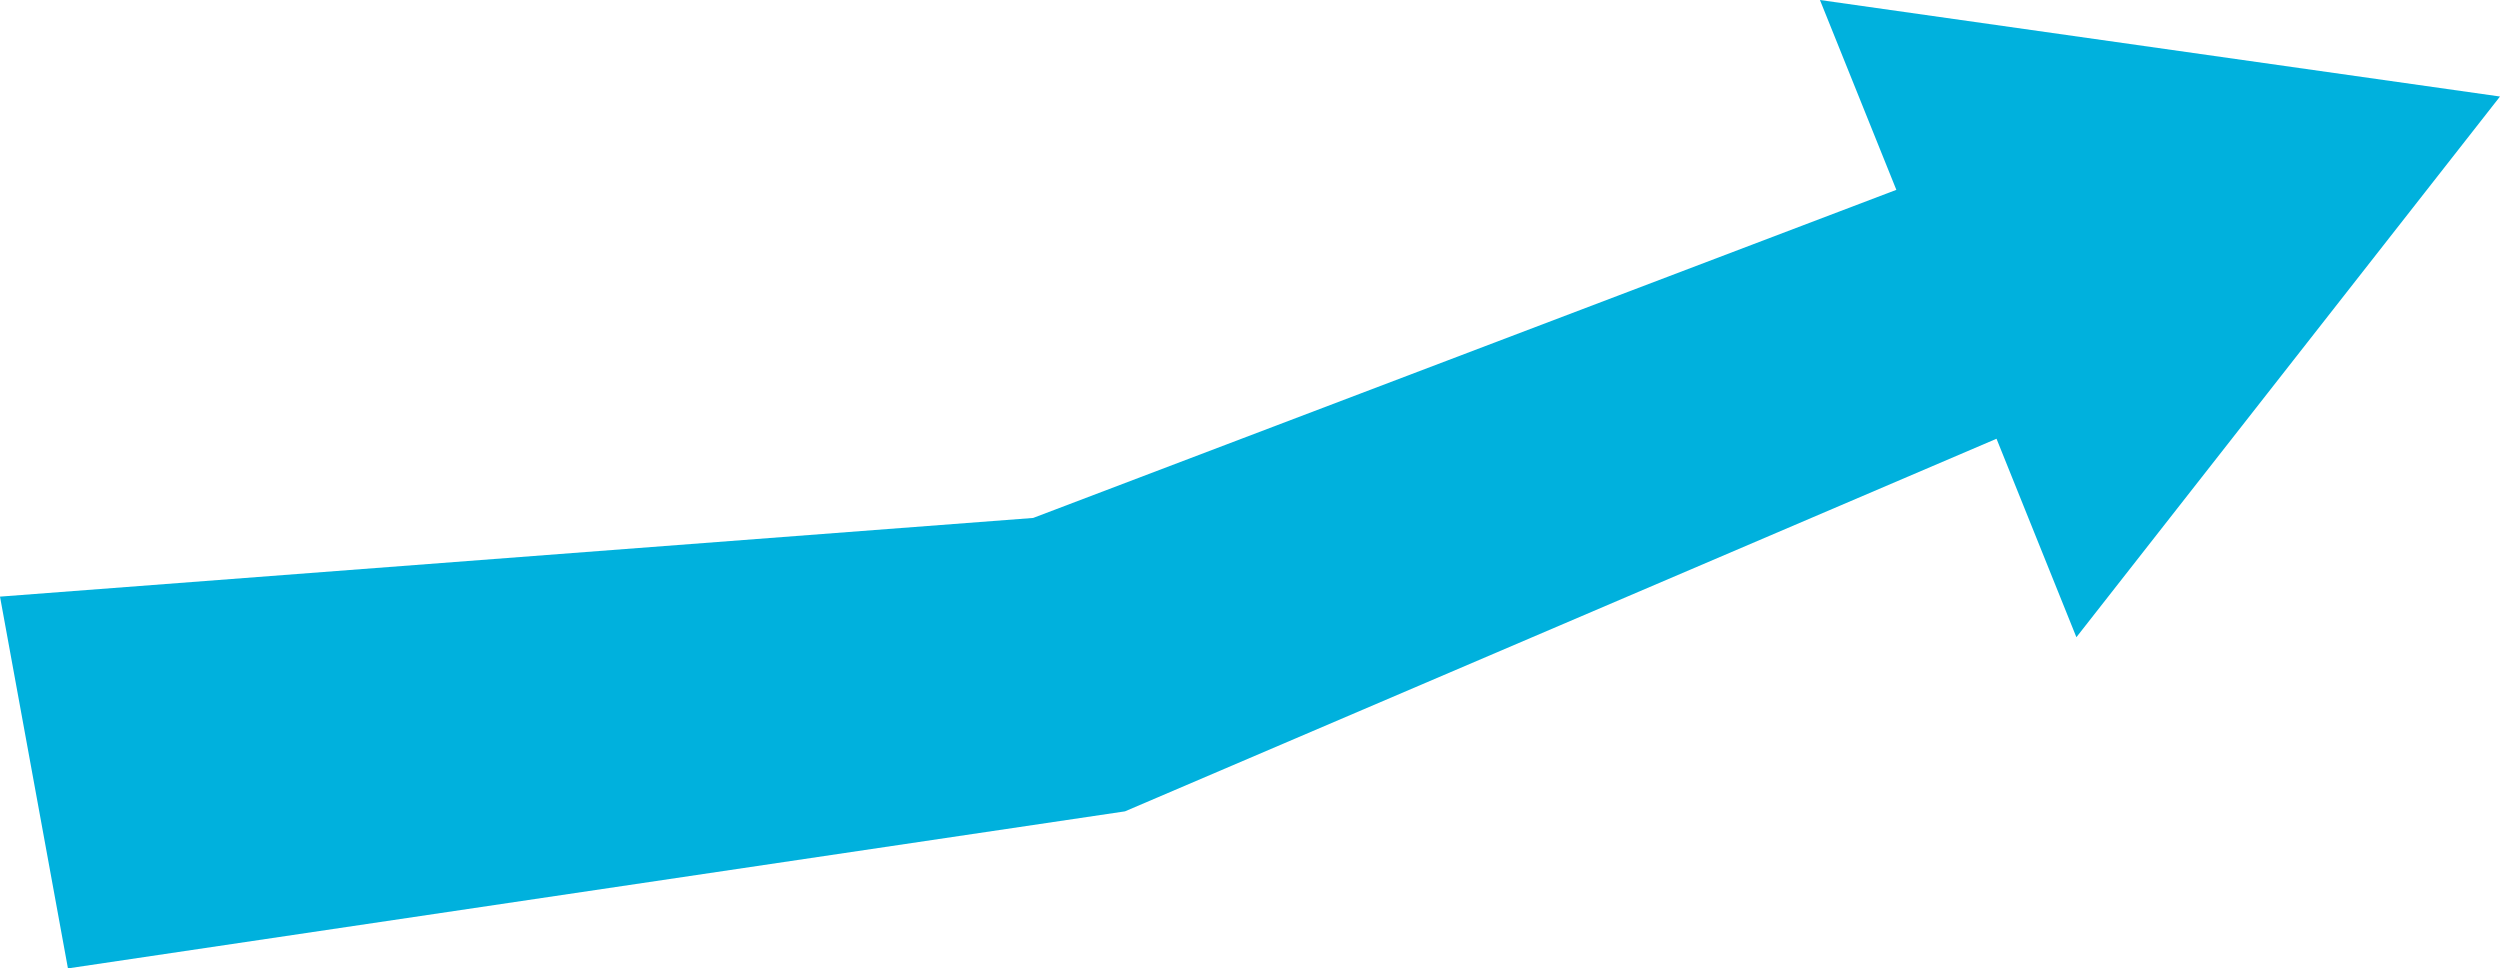 <?xml version="1.0" encoding="UTF-8"?><svg id="b" xmlns="http://www.w3.org/2000/svg" viewBox="0 0 155.219 60.125"><defs><style>.d{fill:#00b1dd;stroke-width:0px;}</style></defs><g id="c"><polygon class="d" points="69.847 50.375 123.959 27.241 128.918 39.563 155.219 5.993 112.996 0 117.74 11.787 64.146 32.158 0 37.043 4.218 60.125 69.847 50.375"/></g></svg>